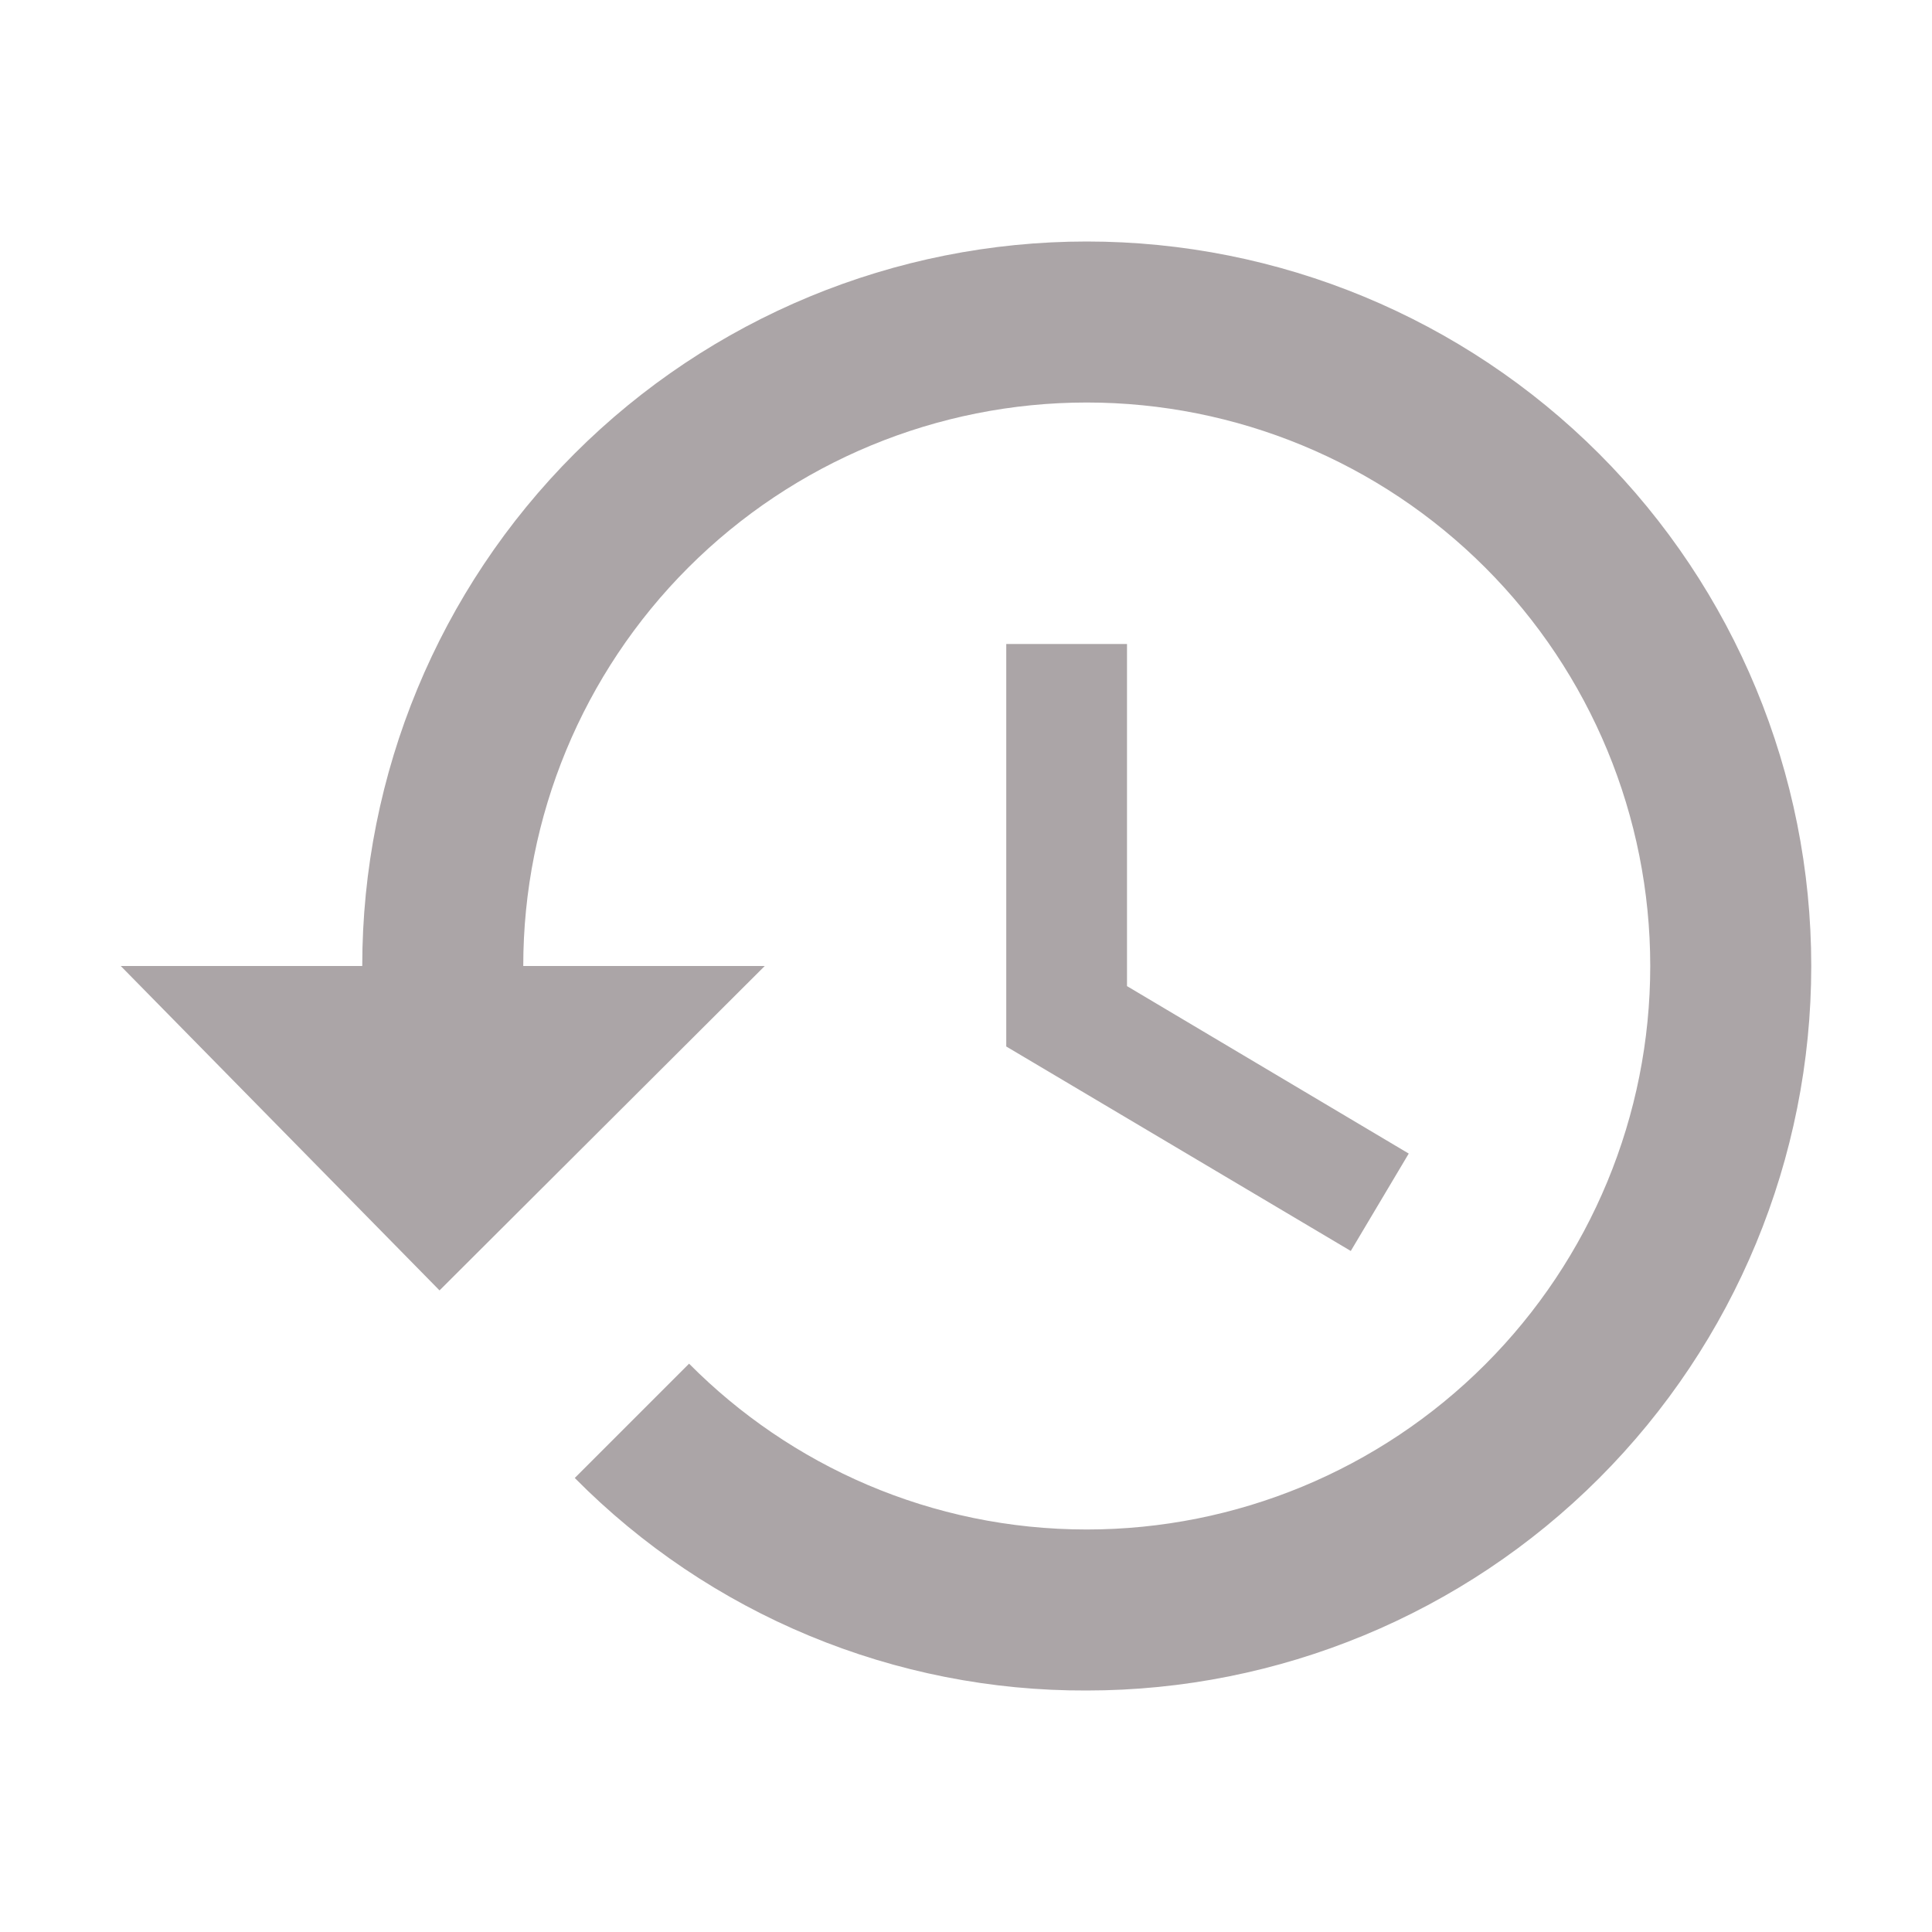 <svg width="80" height="80" viewBox="0 0 80 80" fill="none" xmlns="http://www.w3.org/2000/svg">
<path d="M46.667 26.667H41.667V43.333L55.933 51.8L58.333 47.767L46.667 40.833V26.667ZM45 10C37.044 10 29.413 13.161 23.787 18.787C18.161 24.413 15 32.044 15 40H5L18.2 53.433L31.667 40H21.667C21.667 33.812 24.125 27.877 28.501 23.501C32.877 19.125 38.812 16.667 45 16.667C51.188 16.667 57.123 19.125 61.499 23.501C65.875 27.877 68.333 33.812 68.333 40C68.333 46.188 65.875 52.123 61.499 56.499C57.123 60.875 51.188 63.333 45 63.333C38.567 63.333 32.733 60.7 28.533 56.467L23.8 61.2C26.572 64.002 29.874 66.224 33.514 67.734C37.154 69.245 41.059 70.016 45 70C52.956 70 60.587 66.839 66.213 61.213C71.839 55.587 75 47.956 75 40C75 32.044 71.839 24.413 66.213 18.787C60.587 13.161 52.956 10 45 10Z" fill="#ABA5A7"/>
</svg>

